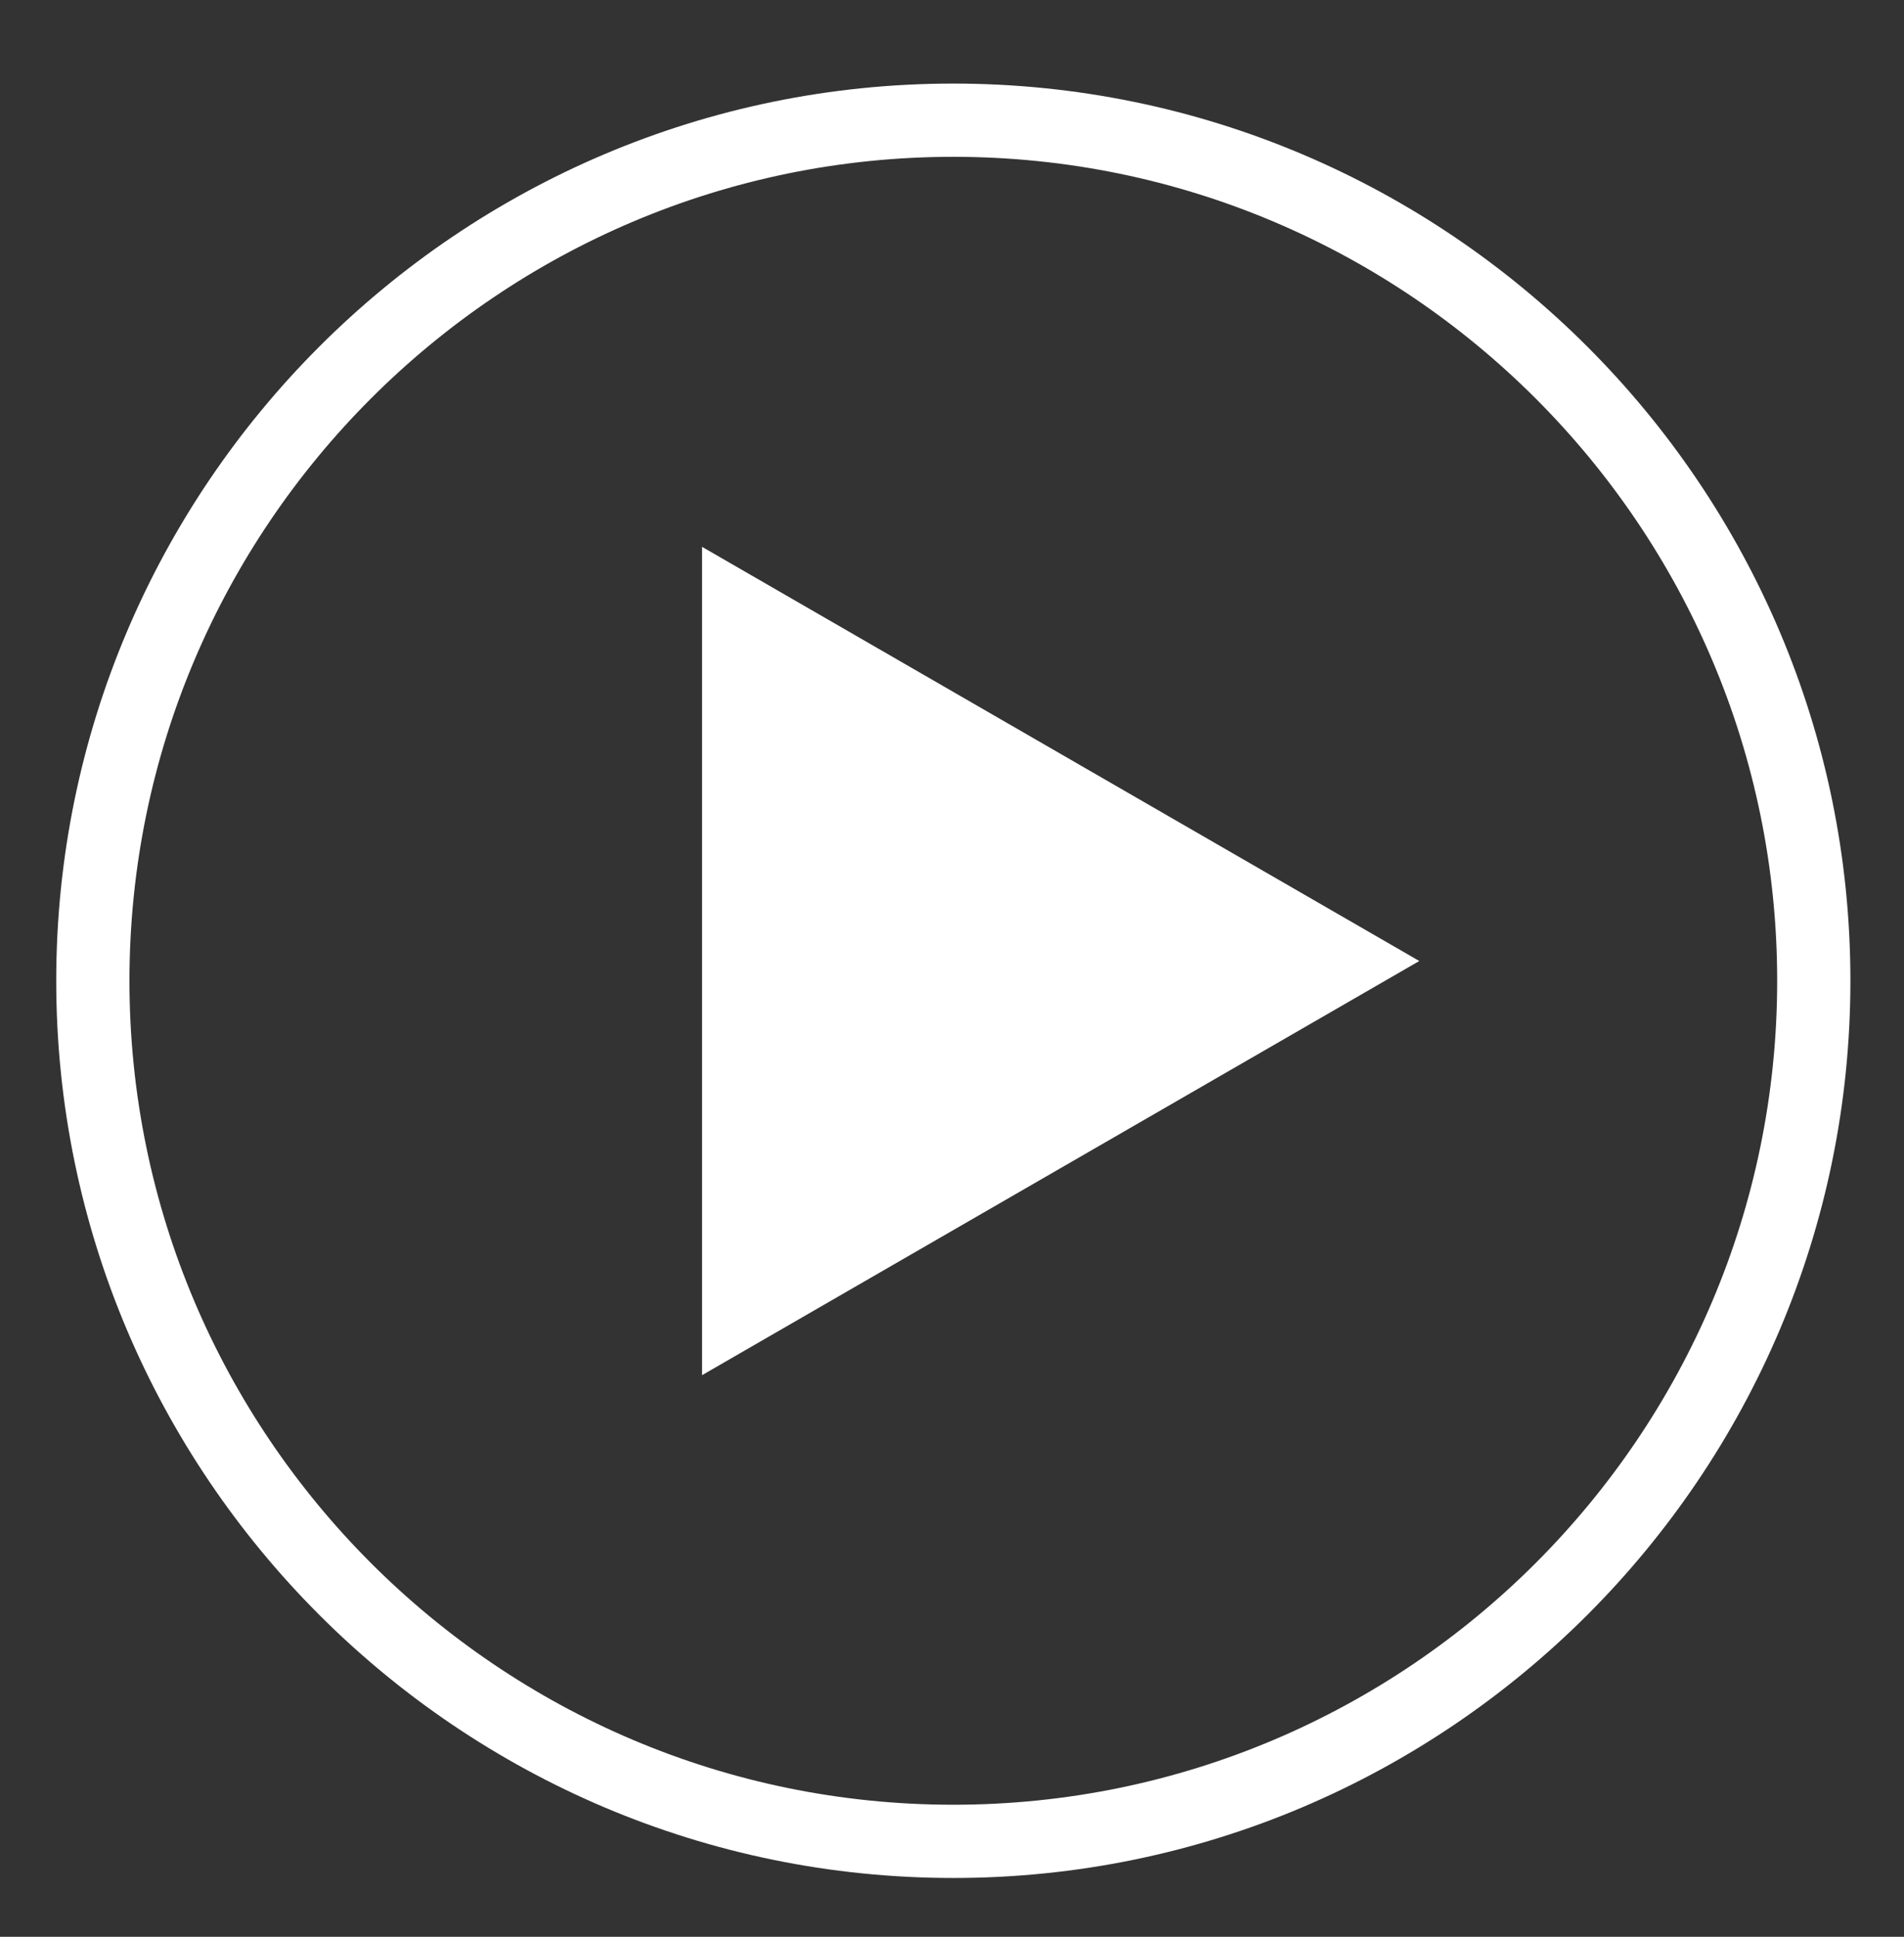 <?xml version="1.0" encoding="utf-8"?>
<!-- Generator: Adobe Illustrator 16.0.4, SVG Export Plug-In . SVG Version: 6.00 Build 0)  -->
<!DOCTYPE svg PUBLIC "-//W3C//DTD SVG 1.1//EN" "http://www.w3.org/Graphics/SVG/1.1/DTD/svg11.dtd">
<svg version="1.1" id="Layer_1" xmlns="http://www.w3.org/2000/svg" xmlns:xlink="http://www.w3.org/1999/xlink" x="0px" y="0px"
	 width="156px" height="158.667px" viewBox="0 0 156 158.667" enable-background="new 0 0 156 158.667" xml:space="preserve">
<rect x="0" y="0" width="156" height="158.667" fill="#333333" stroke="none"/>
<g>
	<path fill="#FFFFFF" d="M78.108,153.848c-40.529,0-73.501-32.973-73.501-73.5c0-40.529,32.972-73.501,73.501-73.501
		c40.528,0,73.501,32.972,73.501,73.501C151.609,120.875,118.636,153.848,78.108,153.848z M78.108,12.847
		c-37.22,0-67.501,30.281-67.501,67.501s30.281,67.5,67.501,67.5c37.22,0,67.501-30.28,67.501-67.5S115.328,12.847,78.108,12.847z"
		/>
	<g>
		<polygon fill="#FFFFFF" points="57.521,44.798 116.286,78.728 57.521,112.657 		"/>
	</g>
</g>
</svg>

